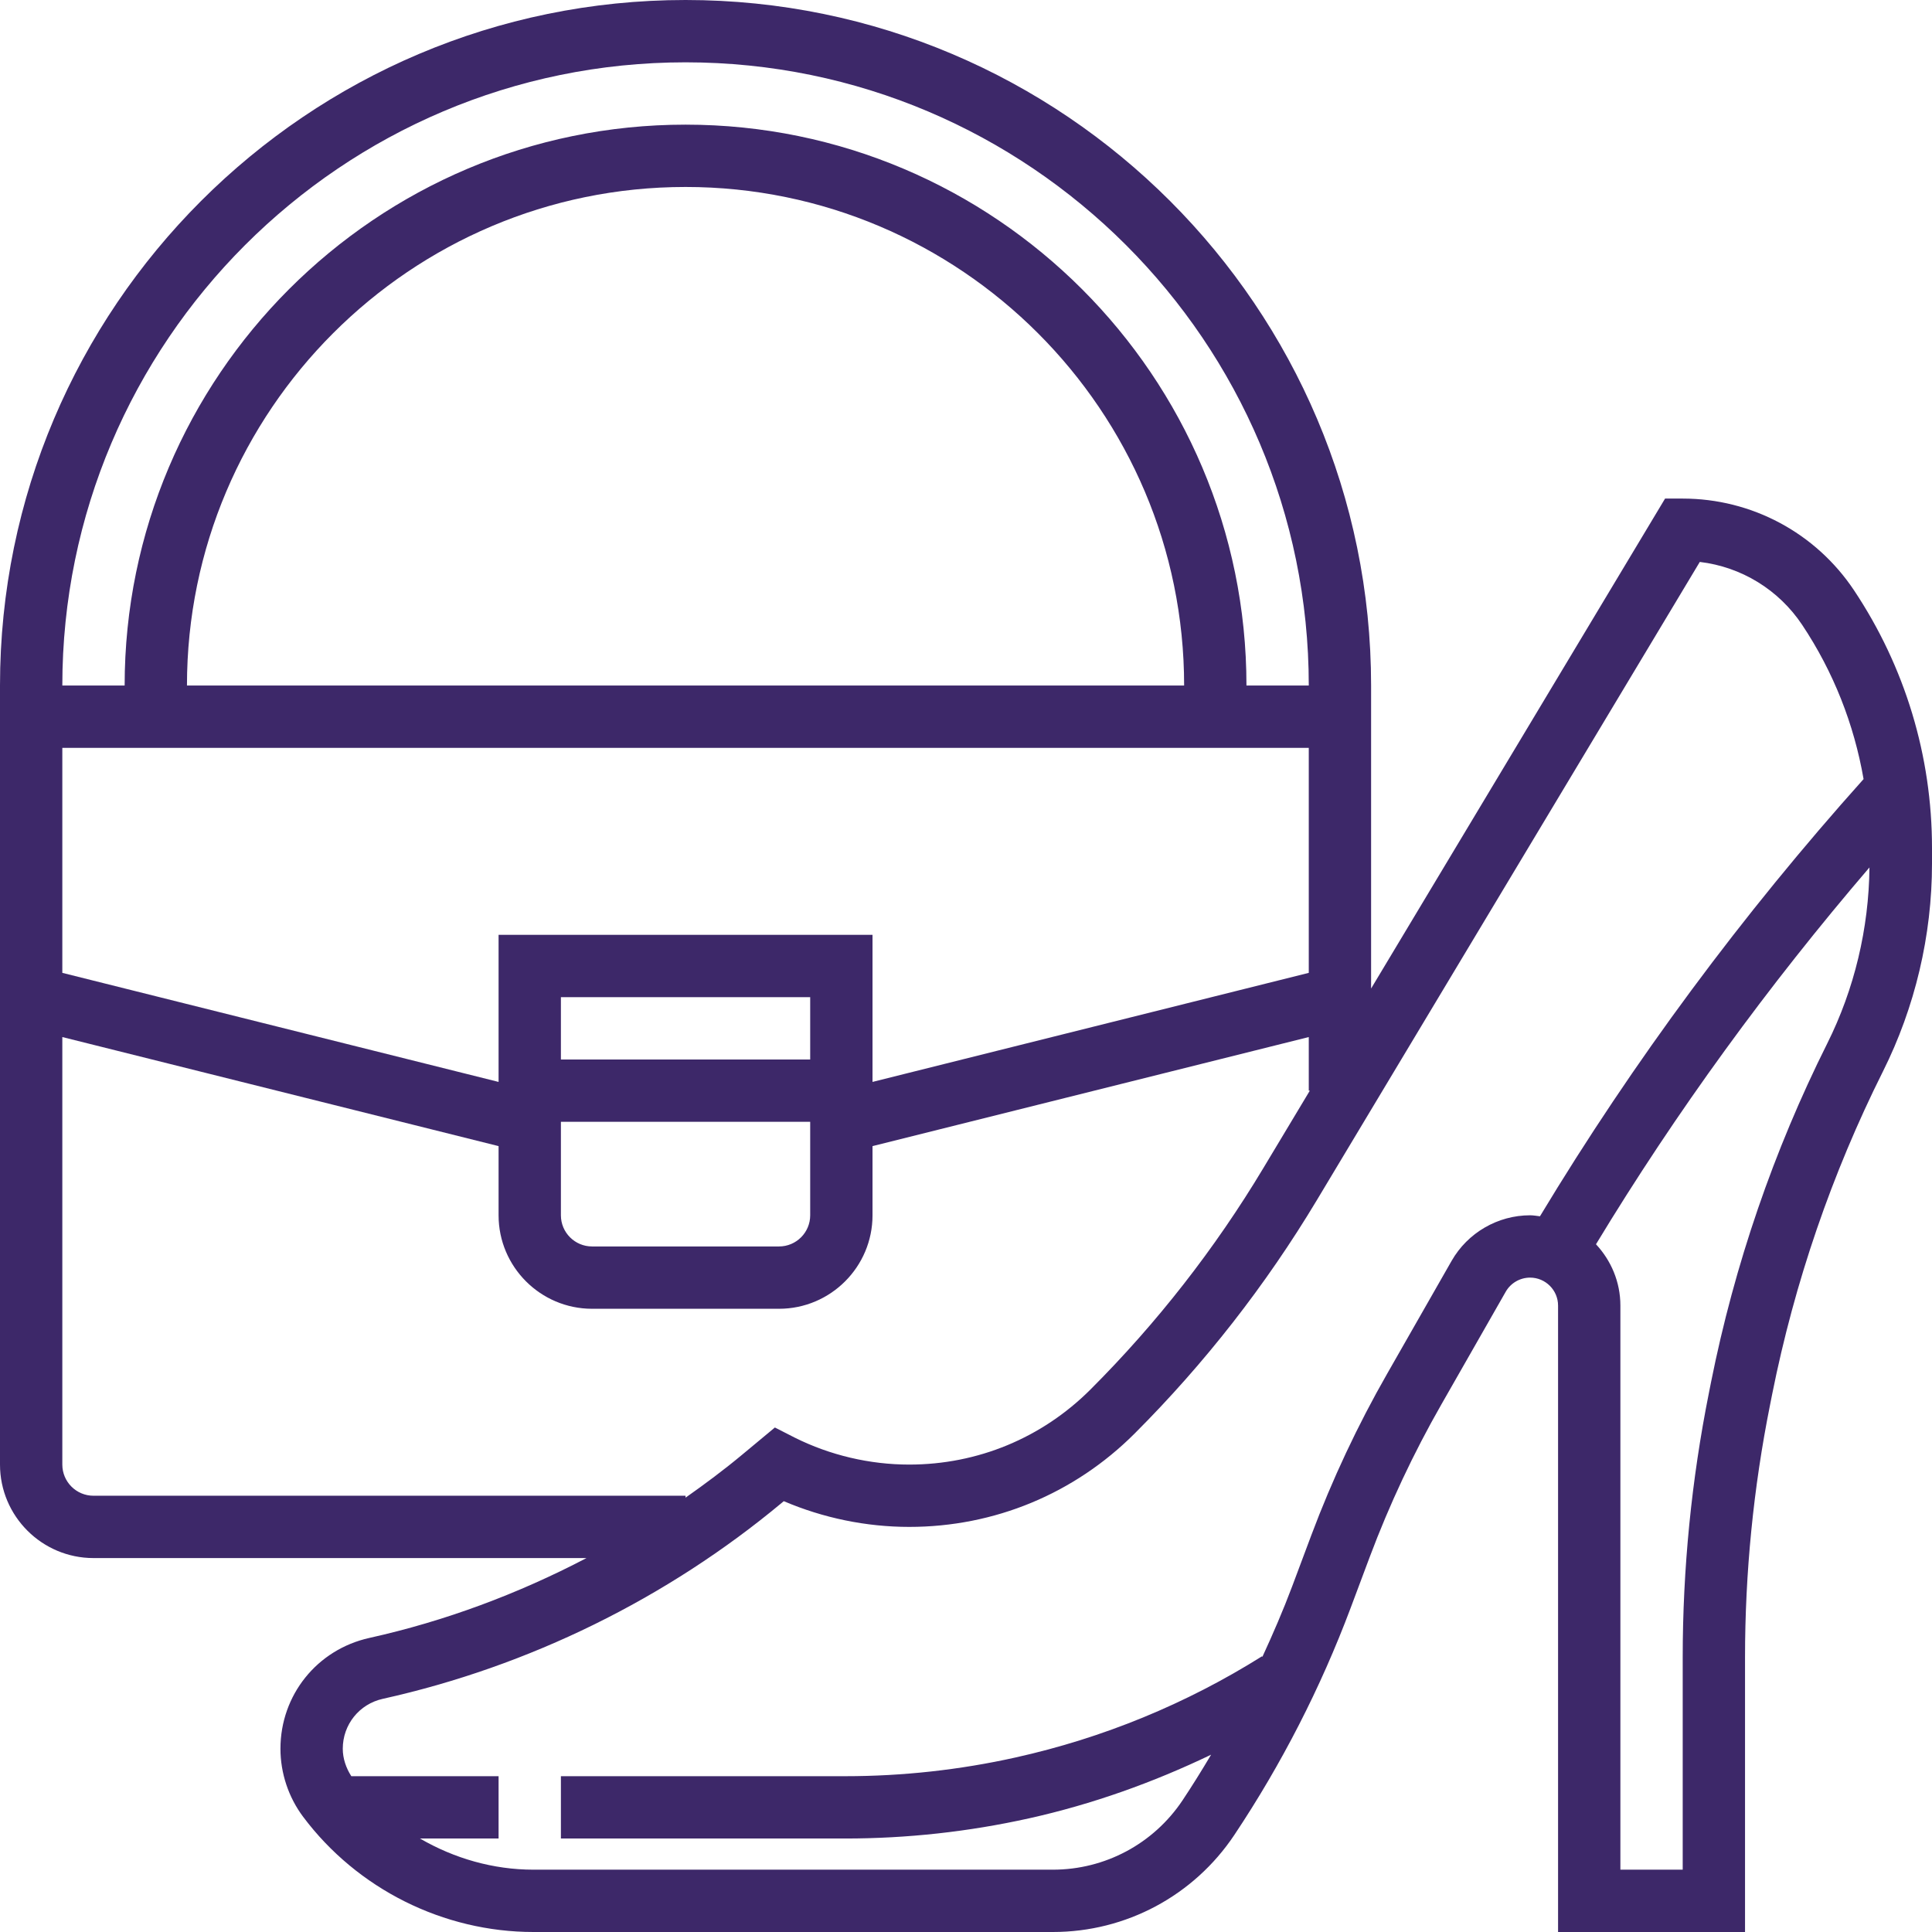 <svg xmlns="http://www.w3.org/2000/svg" version="1.1" xmlns:xlink="http://www.w3.org/1999/xlink" xmlns:svgjs="http://svgjs.com/svgjs" width="512" height="512" x="0" y="0" viewBox="0 0 496 496" style="enable-background:new 0 0 512 512" xml:space="preserve" class=""><g>
<g>
	<g>
		<path d="M475.968,151.528C466.144,136.8,449.704,128,432,128h-4.528L352,253.784V184v-8C352,78.952,273.048,0,176,0
			S0,78.952,0,176v8v192c0,13.232,10.768,24,24,24h126.568c-17.6,9.208-36.352,16.2-55.744,20.504
			C81.384,423.488,72,435.184,72,448.952c0,6.264,2.072,12.472,5.832,17.48C91.704,484.944,113.816,496,136.952,496h133.36
			c18.76,0,36.176-9.32,46.592-24.936c12.12-18.176,22.144-37.76,29.824-58.208l4.92-13.136c5.056-13.48,11.24-26.648,18.384-39.144
			l16.536-28.96c1.272-2.224,3.672-3.616,6.248-3.616c3.96,0,7.184,3.224,7.184,7.184V496h48v-70.52
			c0-21.68,2.152-43.464,6.416-64.768l0.544-2.744c5.76-28.784,15.328-56.672,28.448-82.904C491.648,258.6,496,240.152,496,221.736
			v-4.048C496,194.064,489.072,171.184,475.968,151.528z M176,16c88.224,0,160,71.776,160,160h-16c0-79.4-64.6-144-144-144
			S32,96.6,32,176H16C16,87.776,87.776,16,176,16z M304,176H48c0-70.576,57.424-128,128-128S304,105.424,304,176z M16,192h320v57.76
			l-112,28V240h-96v37.76l-112-28V192z M144,272v-16h64v16H144z M208,288v24c0,4.416-3.584,8-8,8h-48c-4.416,0-8-3.584-8-8v-24H208z
			 M24,384c-4.416,0-8-3.584-8-8V266.24l112,28V312c0,13.232,10.768,24,24,24h48c13.232,0,24-10.768,24-24v-17.76l112-28V280h0.272
			l-11.936,19.888c-12.4,20.672-27.328,39.792-44.376,56.832C267.528,369.152,251,376,233.424,376
			c-10.152,0-20.328-2.4-29.376-6.912l-5.112-2.608l-8.432,7.008C185.84,377.376,180.96,381,176,384.496V384H24z M395.352,312.256
			c-0.848-0.096-1.672-0.256-2.536-0.256c-8.296,0-16.016,4.48-20.136,11.68l-16.536,28.96c-7.568,13.224-14.12,27.176-19.48,41.464
			l-4.92,13.136c-2.304,6.144-4.912,12.168-7.656,18.128L324,425.216c-19.528,12.248-40.832,20.992-63.304,25.984
			c-14.312,3.184-29.008,4.8-43.672,4.8H144v16h73.024c15.832,0,31.688-1.744,47.144-5.176c16.24-3.608,31.848-9.192,46.76-16.344
			c-2.352,3.96-4.776,7.872-7.328,11.704C296.152,473.344,283.712,480,270.312,480h-133.36c-10.336,0-20.36-2.896-29.128-8H128v-16
			H90.192C88.84,453.896,88,451.456,88,448.952c0-6.2,4.232-11.48,10.288-12.816c37.512-8.336,72.944-25.752,102.464-50.352
			l0.464-0.392c10.152,4.336,21.192,6.608,32.208,6.608c21.864,0,42.4-8.512,57.856-23.96
			c17.968-17.968,33.712-38.128,46.784-59.912l98.32-163.864c10.64,1.264,20.248,7.104,26.28,16.152
			c8.032,12.056,13.328,25.52,15.768,39.6C447.36,234.696,419.392,272.376,395.352,312.256z M469.096,267.912
			c-13.752,27.504-23.784,56.752-29.824,86.936l-0.544,2.744c-4.464,22.312-6.728,45.16-6.728,67.888V480h-16V335.184
			c0-6.096-2.408-11.6-6.264-15.744c20.632-34.088,44.256-66.464,70.208-96.744C479.792,238.328,476.08,253.944,469.096,267.912z" fill="#3d2869" data-original="#000000" class=""></path>
	</g>
</g>
<g>
</g>
<g>
</g>
<g>
</g>
<g>
</g>
<g>
</g>
<g>
</g>
<g>
</g>
<g>
</g>
<g>
</g>
<g>
</g>
<g>
</g>
<g>
</g>
<g>
</g>
<g>
</g>
<g>
</g>
</g></svg>